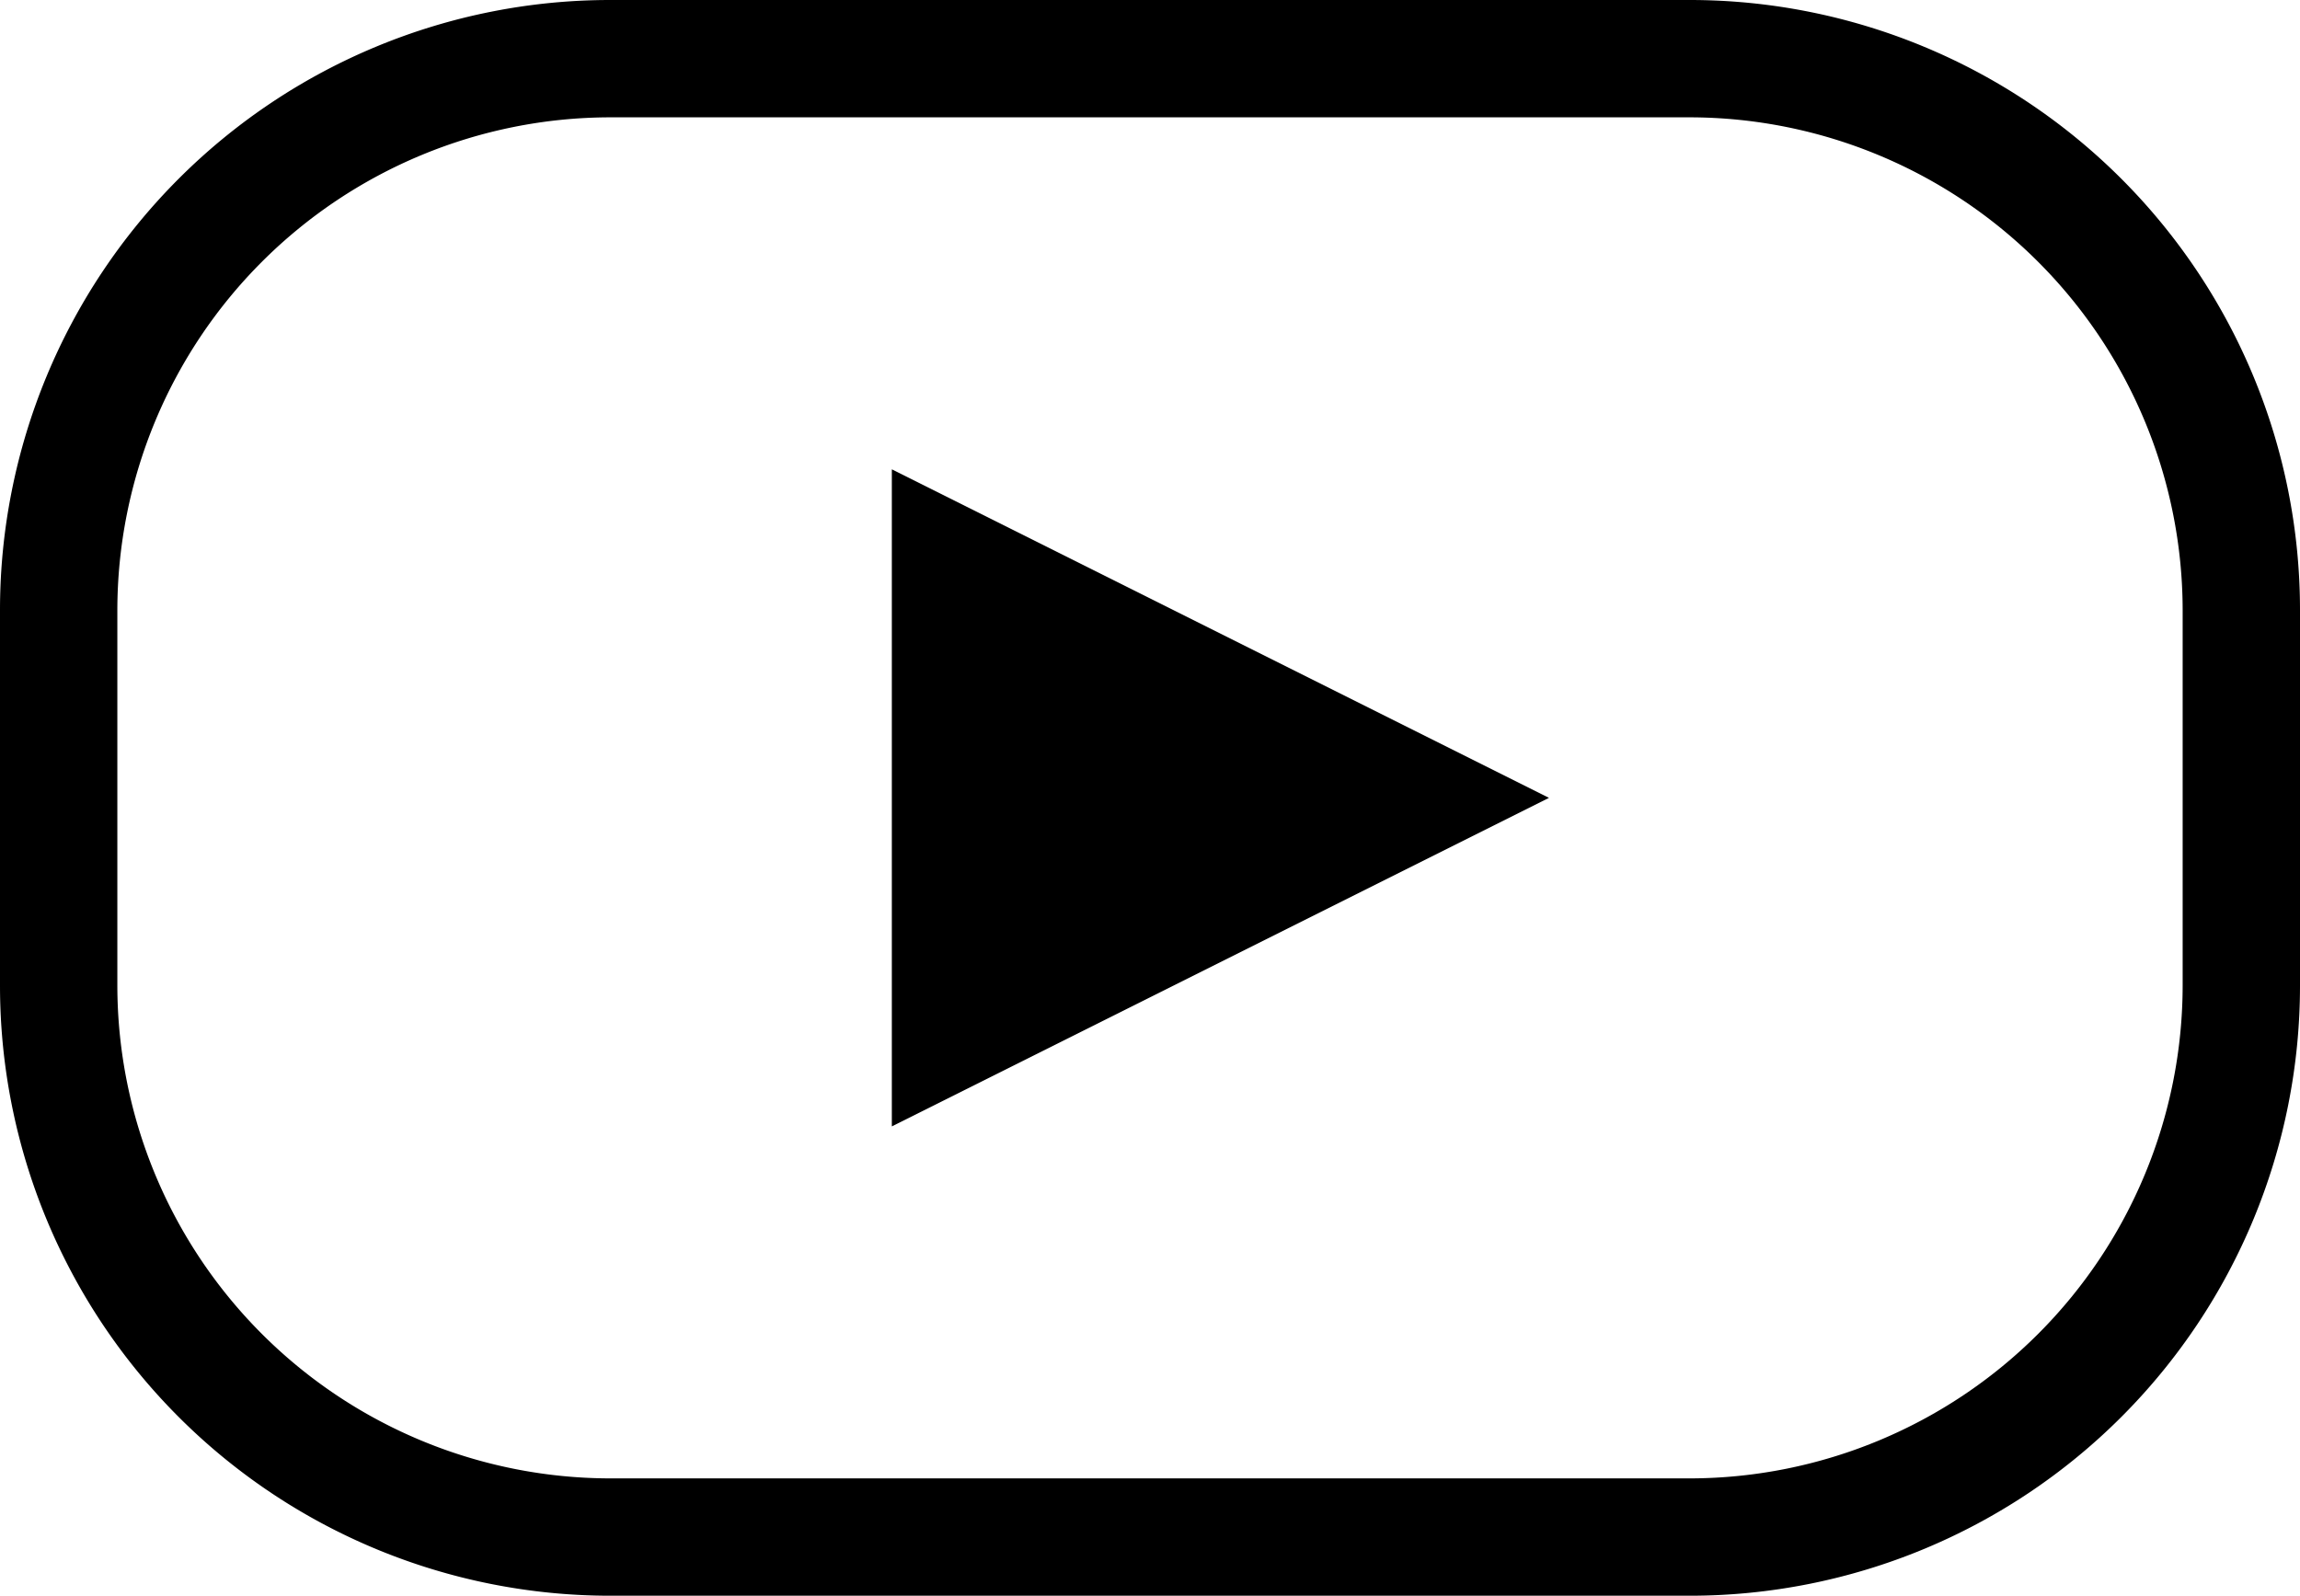 <svg xmlns="http://www.w3.org/2000/svg" width="49" height="34" viewBox="0 0 49 34">
  <g id="グループ_5618" data-name="グループ 5618" transform="translate(15942.401 -5383.343)">
    <path id="長方形_4886" data-name="長方形 4886" d="M13,2.5A10.512,10.512,0,0,0,2.5,13v8A10.512,10.512,0,0,0,13,31.5H36A10.512,10.512,0,0,0,46.5,21V13A10.512,10.512,0,0,0,36,2.5H13M13,0H36A13,13,0,0,1,49,13v8A13,13,0,0,1,36,34H13A13,13,0,0,1,0,21V13A13,13,0,0,1,13,0Z" transform="translate(-15942.401 5383.343)"/>
    <path id="多角形_25" data-name="多角形 25" d="M7,0l7,14H0Z" transform="translate(-15909.401 5393.343) rotate(90)"/>
  </g>
</svg>
